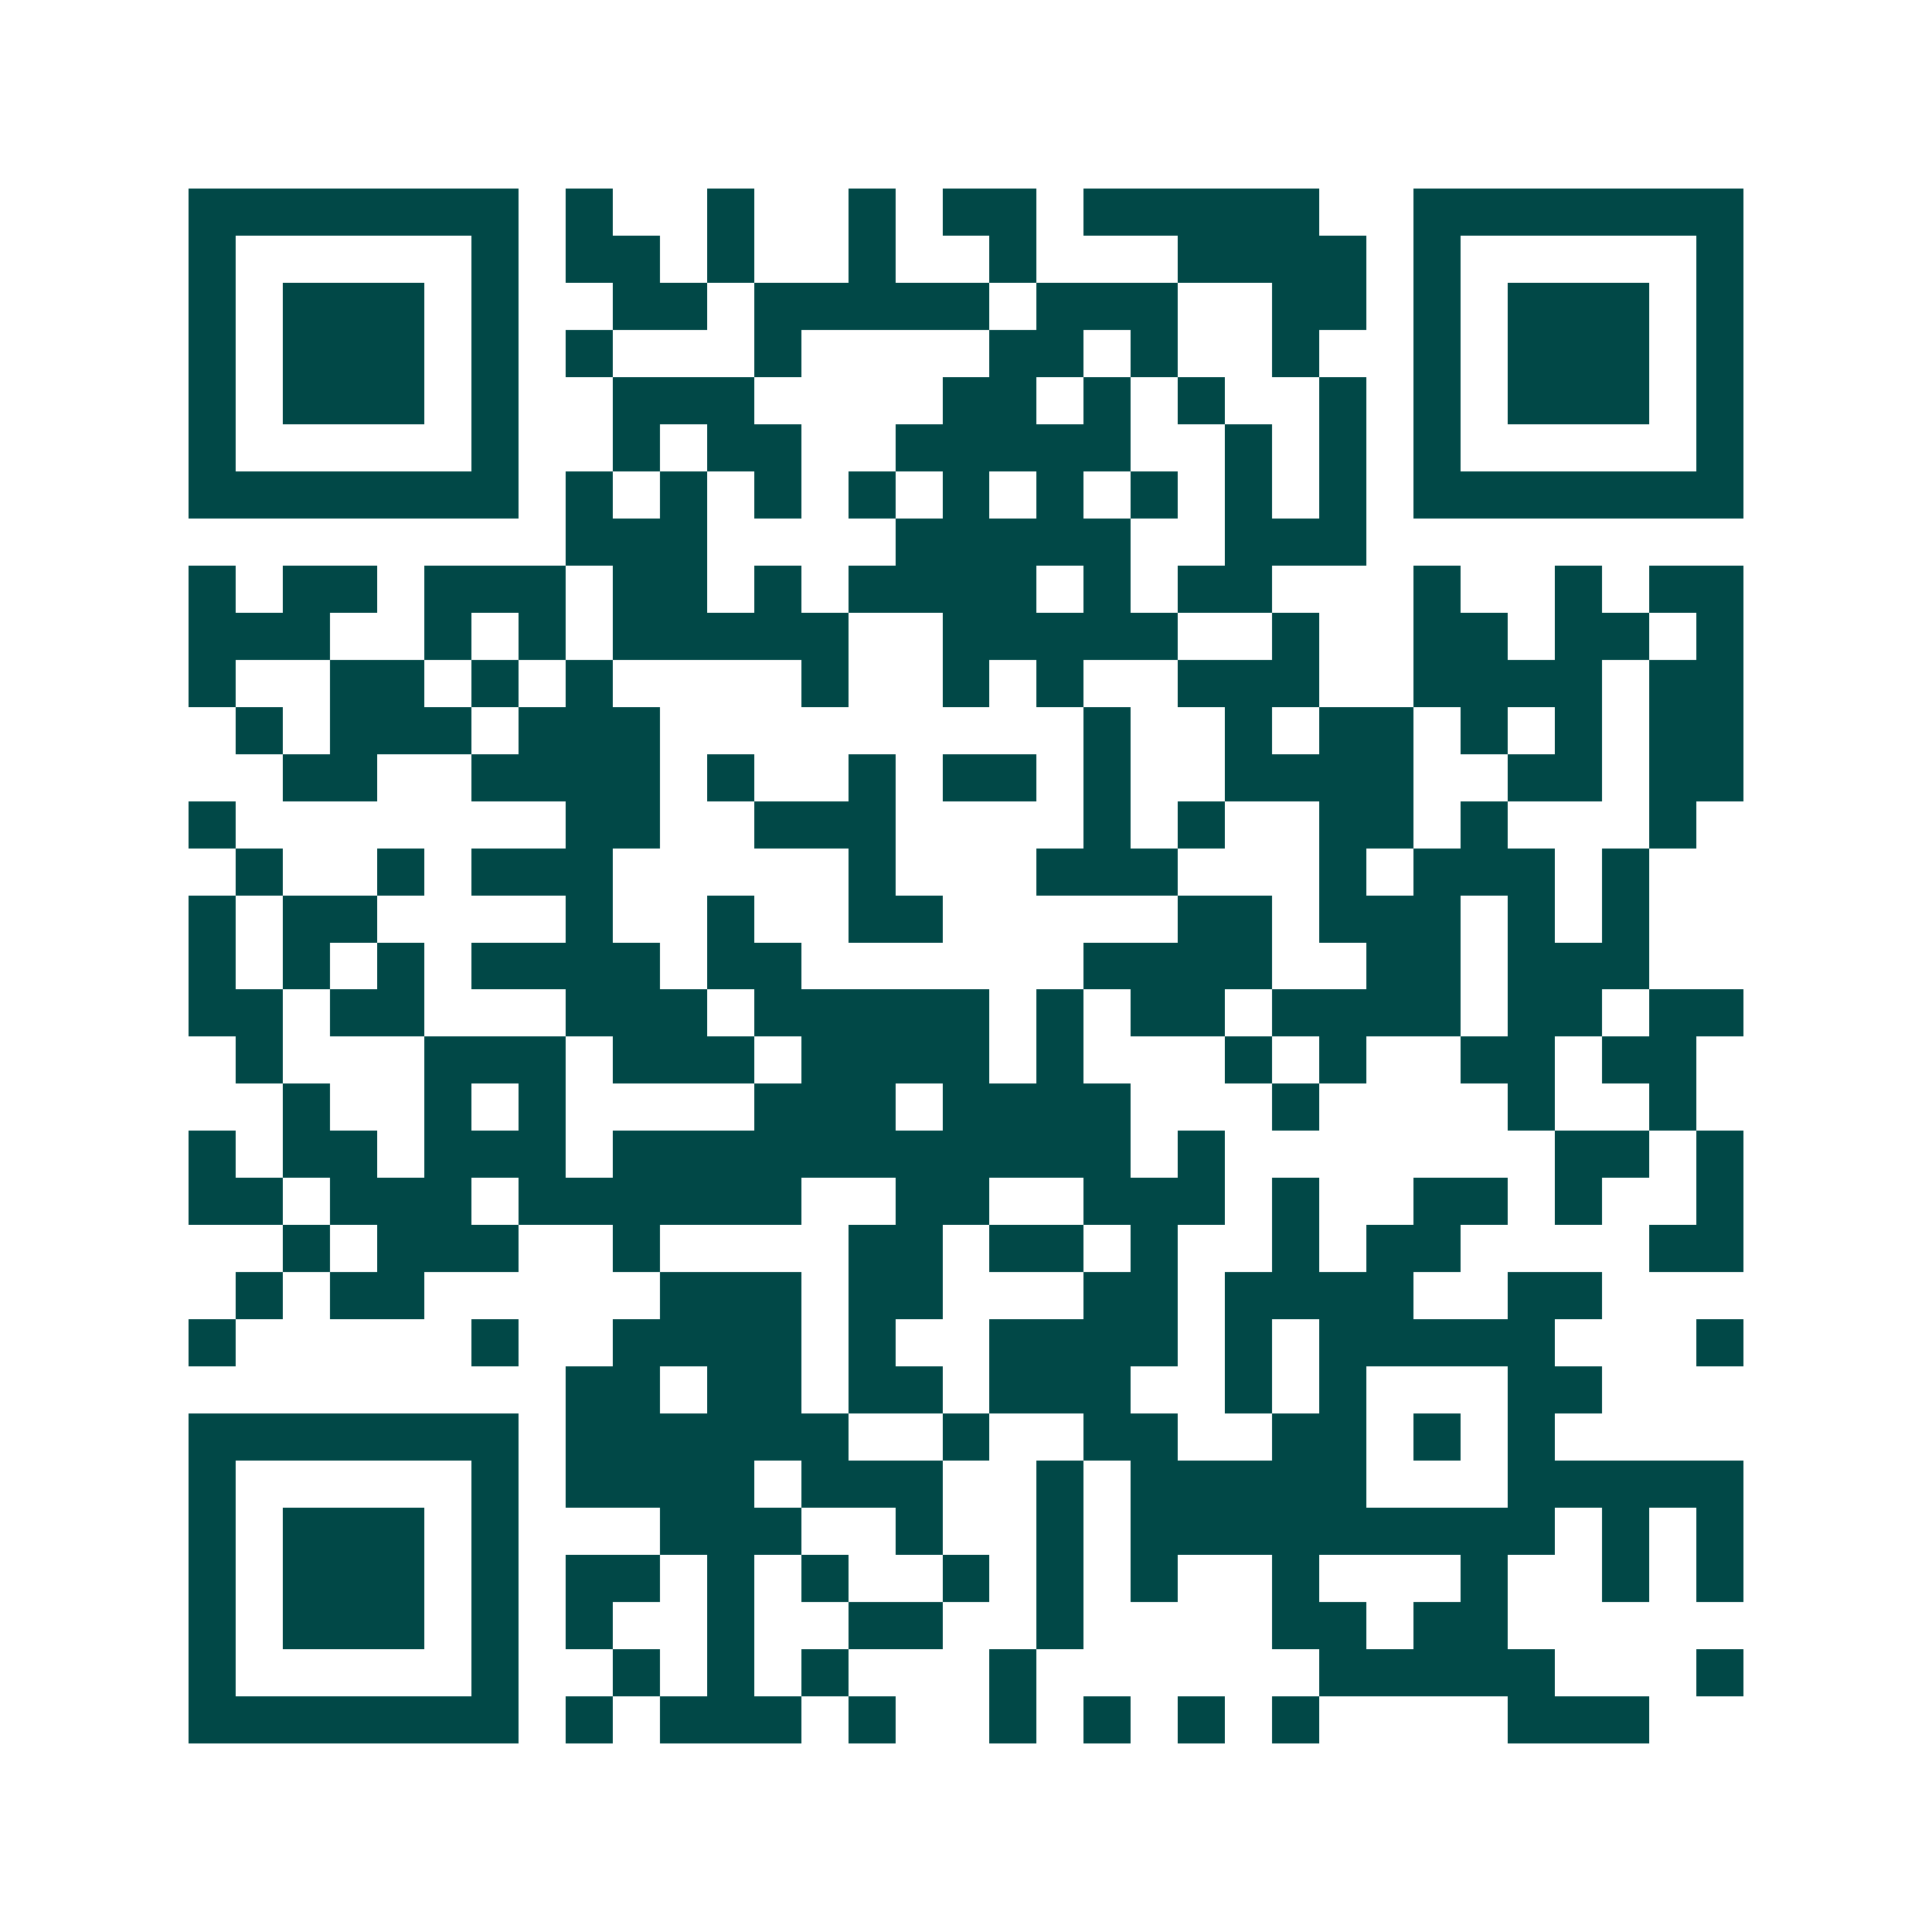 <svg xmlns="http://www.w3.org/2000/svg" width="200" height="200" viewBox="0 0 41 41" shape-rendering="crispEdges"><path fill="#ffffff" d="M0 0h41v41H0z"/><path stroke="#014847" d="M4 4.5h7m1 0h1m2 0h1m2 0h1m1 0h2m1 0h5m2 0h7M4 5.5h1m5 0h1m1 0h2m1 0h1m2 0h1m2 0h1m3 0h4m1 0h1m5 0h1M4 6.5h1m1 0h3m1 0h1m2 0h2m1 0h5m1 0h3m2 0h2m1 0h1m1 0h3m1 0h1M4 7.5h1m1 0h3m1 0h1m1 0h1m3 0h1m4 0h2m1 0h1m2 0h1m2 0h1m1 0h3m1 0h1M4 8.5h1m1 0h3m1 0h1m2 0h3m4 0h2m1 0h1m1 0h1m2 0h1m1 0h1m1 0h3m1 0h1M4 9.5h1m5 0h1m2 0h1m1 0h2m2 0h5m2 0h1m1 0h1m1 0h1m5 0h1M4 10.5h7m1 0h1m1 0h1m1 0h1m1 0h1m1 0h1m1 0h1m1 0h1m1 0h1m1 0h1m1 0h7M12 11.5h3m4 0h5m2 0h3M4 12.5h1m1 0h2m1 0h3m1 0h2m1 0h1m1 0h4m1 0h1m1 0h2m3 0h1m2 0h1m1 0h2M4 13.5h3m2 0h1m1 0h1m1 0h5m2 0h5m2 0h1m2 0h2m1 0h2m1 0h1M4 14.5h1m2 0h2m1 0h1m1 0h1m4 0h1m2 0h1m1 0h1m2 0h3m2 0h4m1 0h2M5 15.5h1m1 0h3m1 0h3m9 0h1m2 0h1m1 0h2m1 0h1m1 0h1m1 0h2M6 16.5h2m2 0h4m1 0h1m2 0h1m1 0h2m1 0h1m2 0h4m2 0h2m1 0h2M4 17.5h1m7 0h2m2 0h3m4 0h1m1 0h1m2 0h2m1 0h1m3 0h1M5 18.5h1m2 0h1m1 0h3m5 0h1m3 0h3m3 0h1m1 0h3m1 0h1M4 19.5h1m1 0h2m4 0h1m2 0h1m2 0h2m5 0h2m1 0h3m1 0h1m1 0h1M4 20.5h1m1 0h1m1 0h1m1 0h4m1 0h2m6 0h4m2 0h2m1 0h3M4 21.5h2m1 0h2m3 0h3m1 0h5m1 0h1m1 0h2m1 0h4m1 0h2m1 0h2M5 22.5h1m3 0h3m1 0h3m1 0h4m1 0h1m3 0h1m1 0h1m2 0h2m1 0h2M6 23.5h1m2 0h1m1 0h1m4 0h3m1 0h4m3 0h1m4 0h1m2 0h1M4 24.5h1m1 0h2m1 0h3m1 0h11m1 0h1m7 0h2m1 0h1M4 25.5h2m1 0h3m1 0h6m2 0h2m2 0h3m1 0h1m2 0h2m1 0h1m2 0h1M6 26.5h1m1 0h3m2 0h1m4 0h2m1 0h2m1 0h1m2 0h1m1 0h2m4 0h2M5 27.5h1m1 0h2m5 0h3m1 0h2m3 0h2m1 0h4m2 0h2M4 28.5h1m5 0h1m2 0h4m1 0h1m2 0h4m1 0h1m1 0h5m3 0h1M12 29.5h2m1 0h2m1 0h2m1 0h3m2 0h1m1 0h1m3 0h2M4 30.5h7m1 0h6m2 0h1m2 0h2m2 0h2m1 0h1m1 0h1M4 31.5h1m5 0h1m1 0h4m1 0h3m2 0h1m1 0h5m3 0h5M4 32.5h1m1 0h3m1 0h1m3 0h3m2 0h1m2 0h1m1 0h9m1 0h1m1 0h1M4 33.5h1m1 0h3m1 0h1m1 0h2m1 0h1m1 0h1m2 0h1m1 0h1m1 0h1m2 0h1m3 0h1m2 0h1m1 0h1M4 34.5h1m1 0h3m1 0h1m1 0h1m2 0h1m2 0h2m2 0h1m4 0h2m1 0h2M4 35.5h1m5 0h1m2 0h1m1 0h1m1 0h1m3 0h1m6 0h5m3 0h1M4 36.5h7m1 0h1m1 0h3m1 0h1m2 0h1m1 0h1m1 0h1m1 0h1m4 0h3"/></svg>
